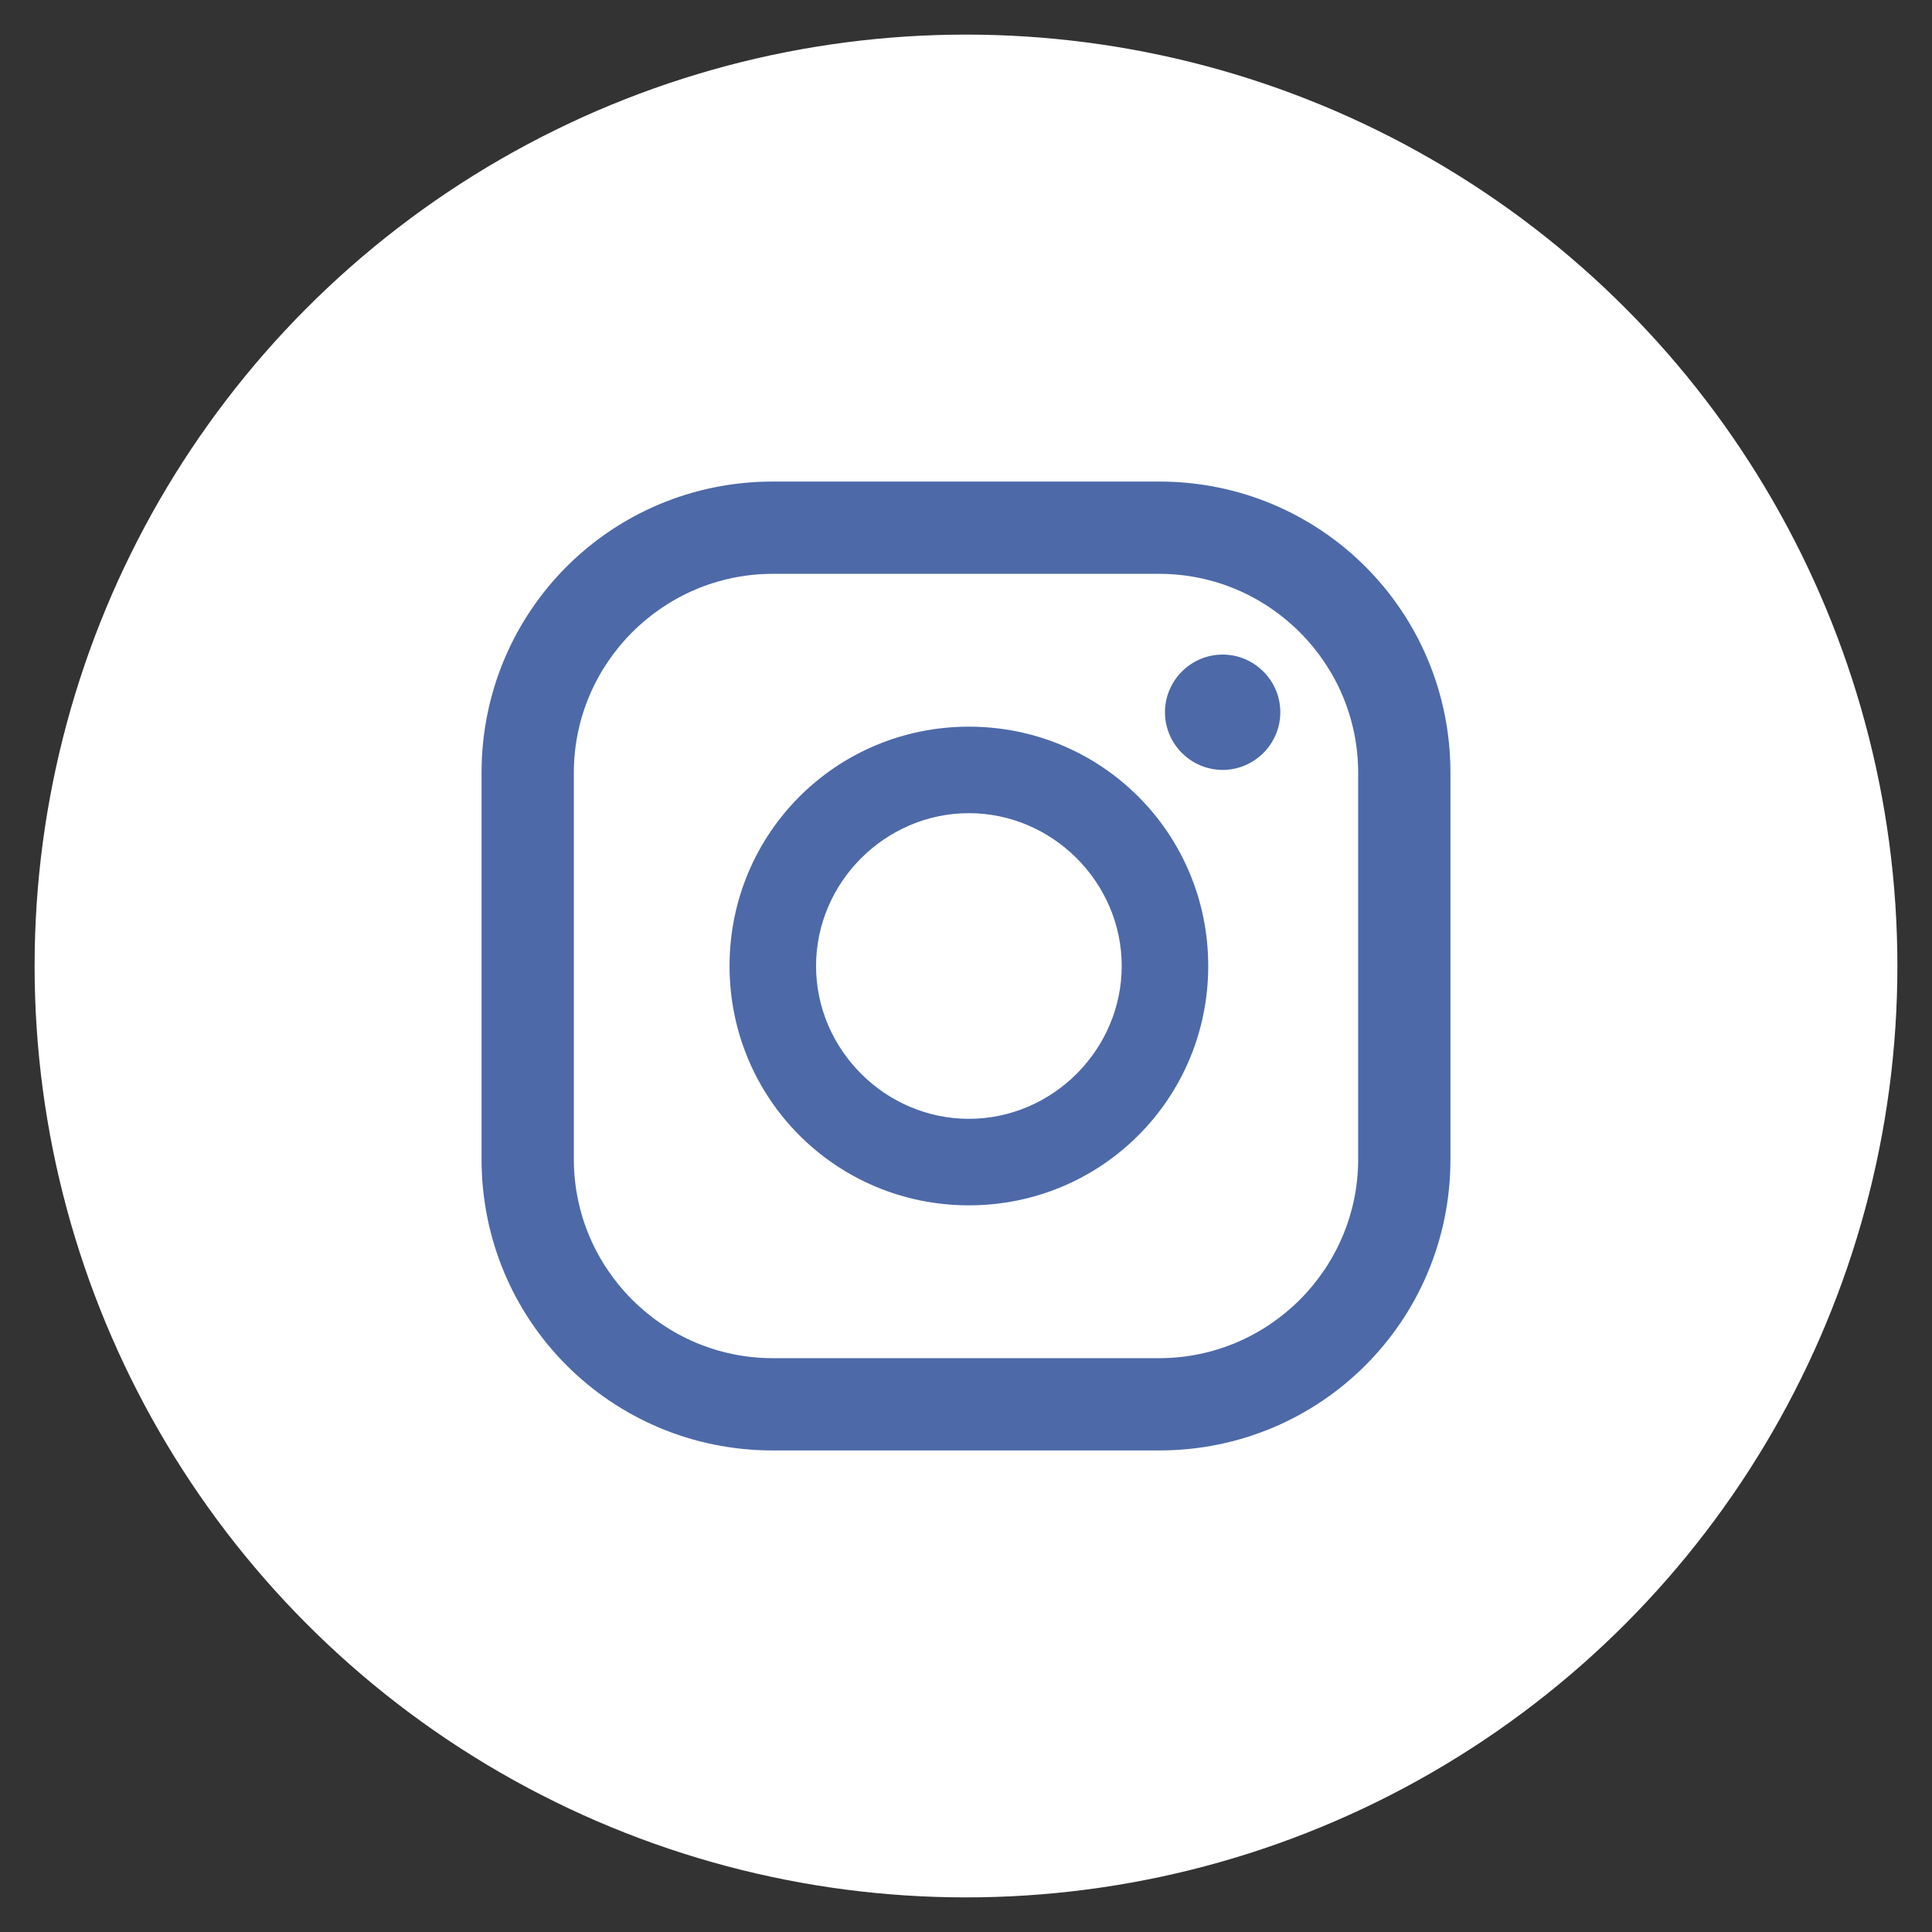 <?xml version="1.0" encoding="UTF-8"?>
<svg id="Capa_1" data-name="Capa 1" xmlns="http://www.w3.org/2000/svg" viewBox="0 0 67 67">
  <rect x="0" y="0" width="67" height="67" fill="#333333" stroke="none"/>
  <circle cx="33.5" cy="33.5" r="32.3" fill="#fff"/>
  <g>
    <path d="M42.4,22.7c-1.1,0-2,.9-2,2s.9,2,2,2,2-.9,2-2-.9-2-2-2Z" fill="#4d69a8"/>
    <path d="M33.6,25.2c-4.6,0-8.3,3.7-8.3,8.3s3.7,8.3,8.3,8.3,8.3-3.7,8.3-8.3-3.7-8.3-8.3-8.3ZM33.6,38.8c-2.9,0-5.3-2.4-5.3-5.3s2.4-5.3,5.3-5.3,5.3,2.4,5.3,5.3-2.4,5.3-5.3,5.3Z" fill="#4d69a8"/>
    <path d="M40.2,50.3h-13.4c-5.6,0-10.1-4.5-10.1-10.1v-13.4c0-5.6,4.5-10.1,10.1-10.1h13.4c5.6,0,10.1,4.5,10.1,10.1v13.4c0,5.6-4.5,10.1-10.1,10.1ZM26.8,19.9c-3.8,0-6.9,3.1-6.9,6.9v13.4c0,3.8,3.1,6.9,6.9,6.9h13.4c3.8,0,6.9-3.1,6.9-6.9v-13.4c0-3.8-3.1-6.9-6.9-6.9h-13.4Z" fill="#4d69a8"/>
  </g>
</svg>